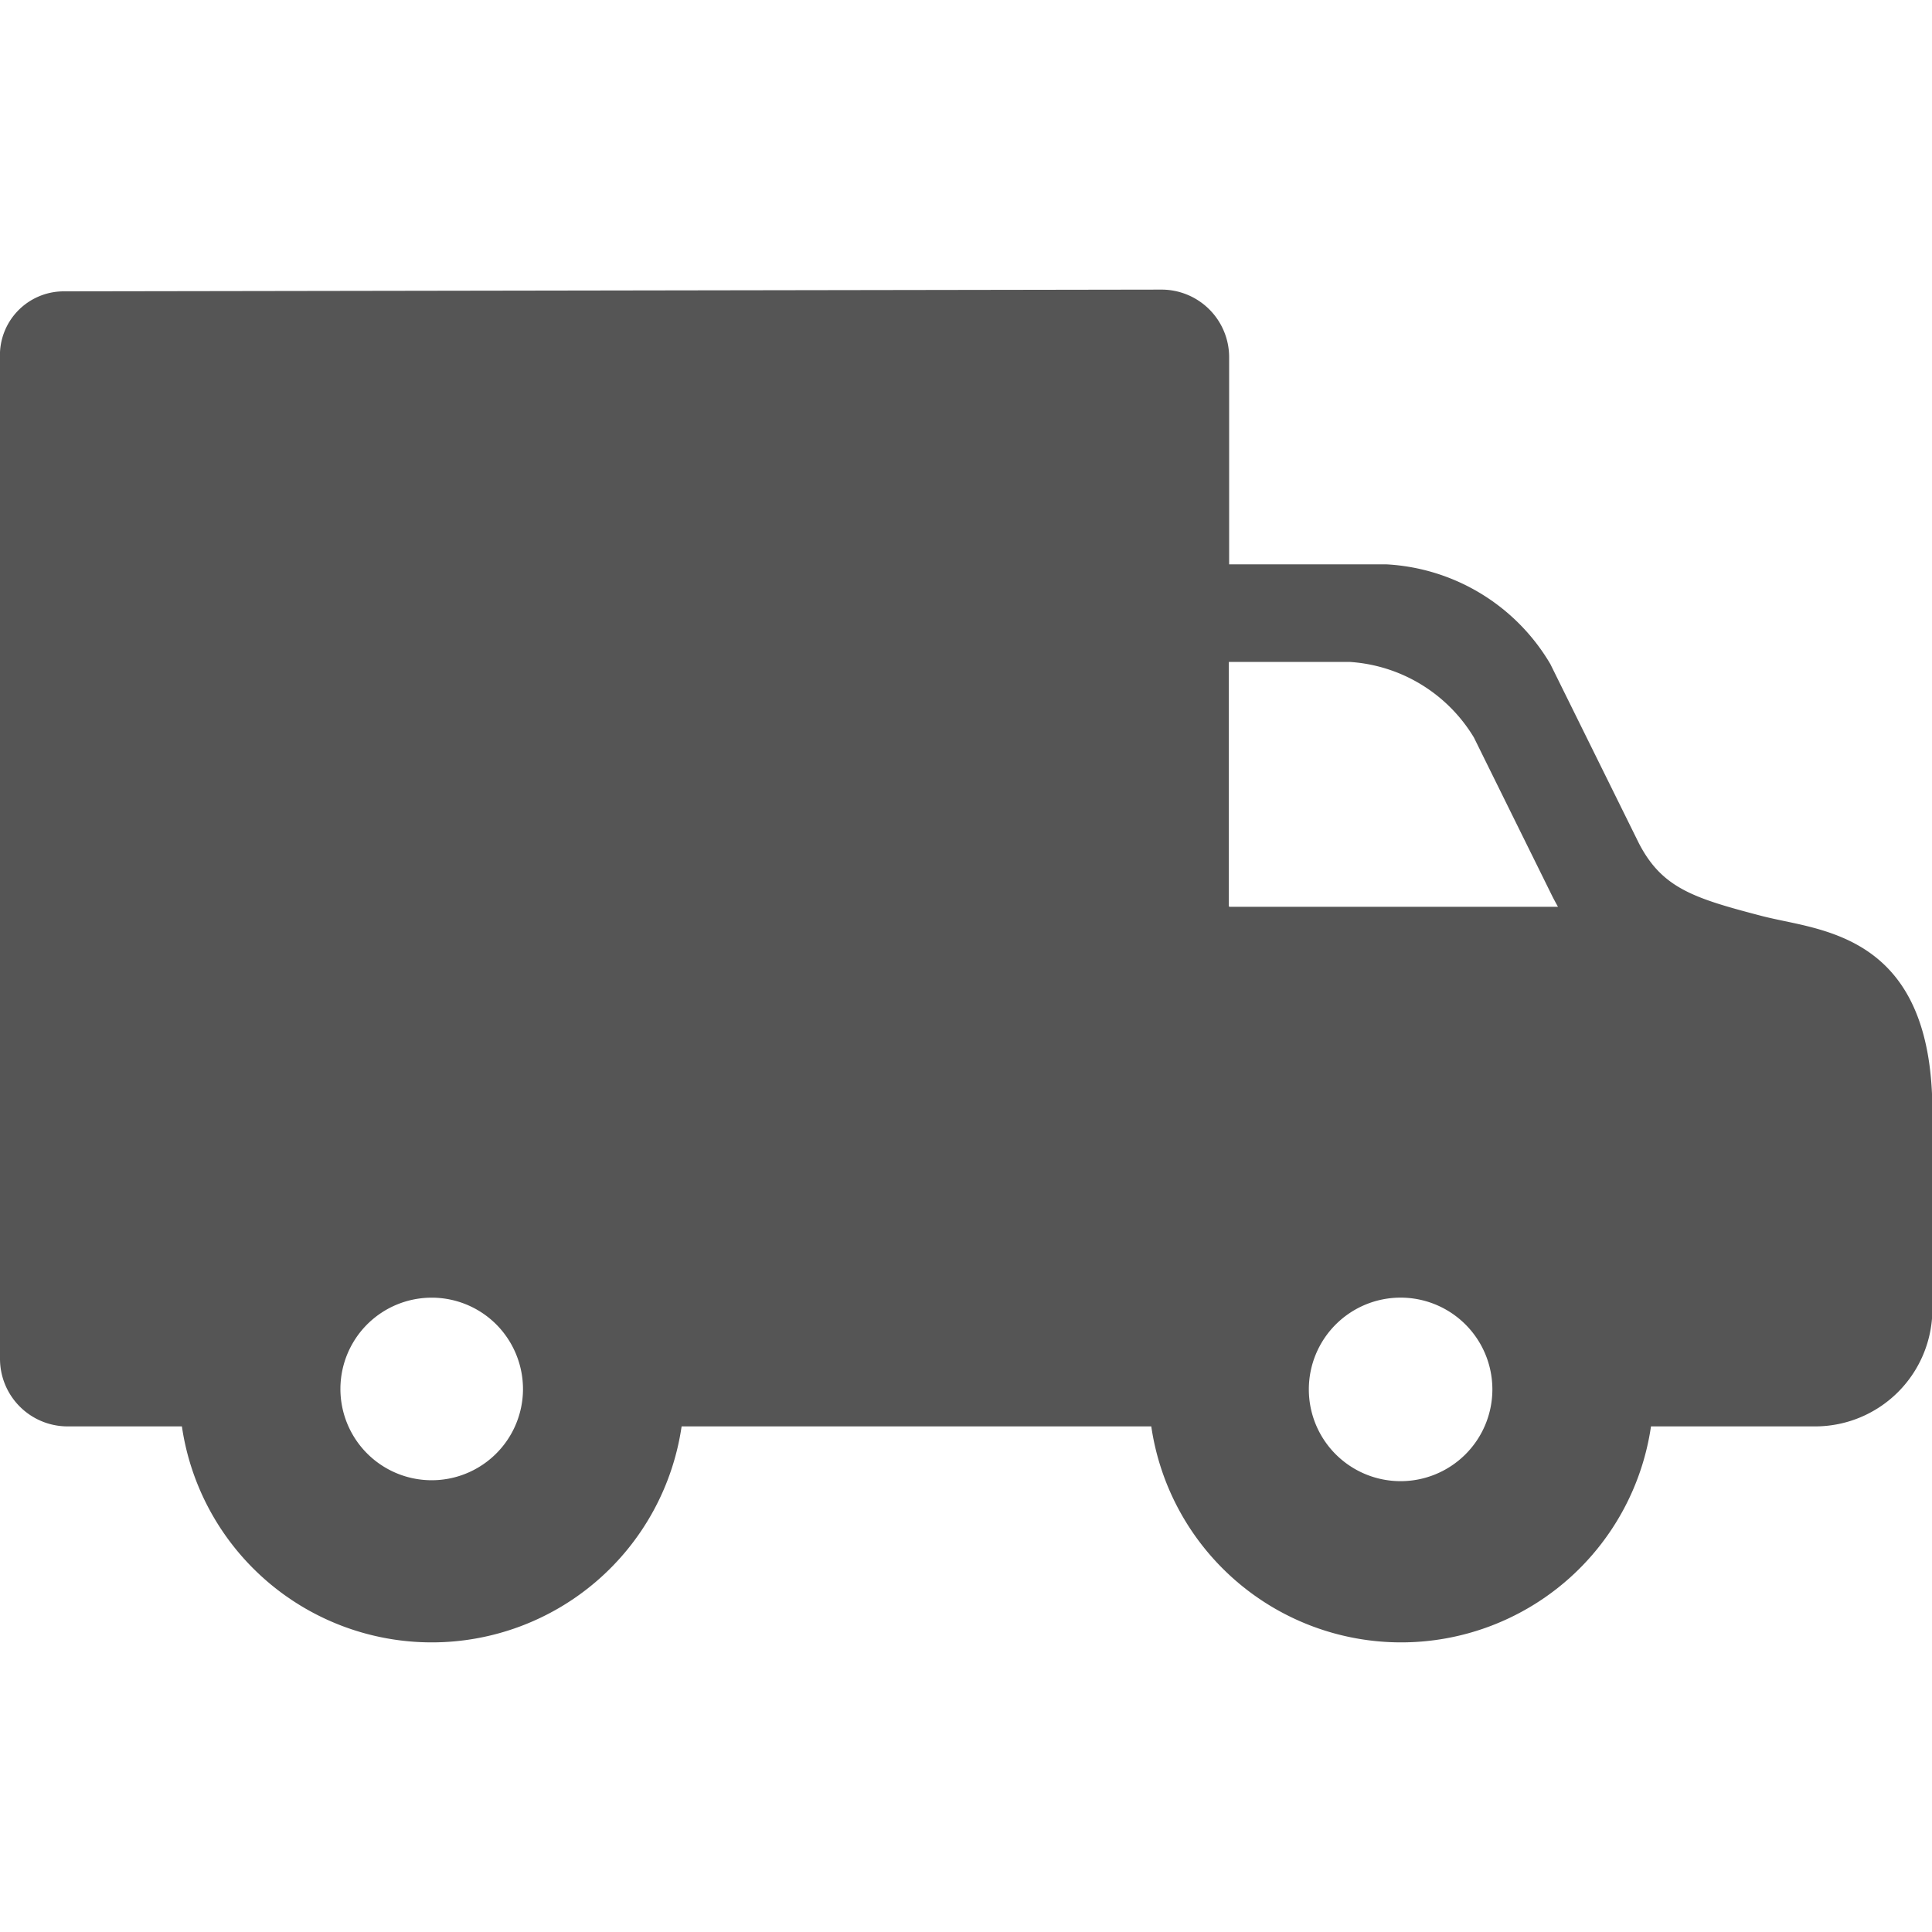 <?xml version="1.0" encoding="UTF-8"?>
<svg xmlns="http://www.w3.org/2000/svg" xmlns:xlink="http://www.w3.org/1999/xlink" width="20" height="20" viewBox="0 0 20 20">
  <defs>
    <clipPath id="clip-path">
      <rect id="Rechteck_4" data-name="Rechteck 4" width="20" height="20" fill="#555"></rect>
    </clipPath>
  </defs>
  <g id="versandkostenfreiheit" clip-path="url(#clip-path)">
    <path id="truck" d="M95.6,102.917c-.075-.016-.146-.031-.21-.047-.717-.187-1.045-.289-1.287-.756l-.917-1.856a2.1,2.1,0,0,0-1.7-1.032H89.861V97.082a.7.7,0,0,0-.7-.7L77.794,96.4a.661.661,0,0,0-.657.692V107.45a.7.7,0,0,0,.7.7H79.02a2.614,2.614,0,0,0,5.173,0h4.862a2.614,2.614,0,0,0,5.173,0h1.7a1.214,1.214,0,0,0,1.213-1.213v-2.058C97.137,103.238,96.214,103.045,95.6,102.917Zm-3.964,3.9a.95.95,0,1,1-.95.95.95.95,0,0,1,.95-.95Zm-1.778-4.05v-2.531h1.247a1.622,1.622,0,0,1,1.29.783l.816,1.652q.026.05.054.1h-3.4Zm-7.307,5a.945.945,0,1,1-.276-.672.95.95,0,0,1,.276.672Z" transform="translate(-77.137 -93.384)" fill="#555"></path>
  </g>
</svg>
